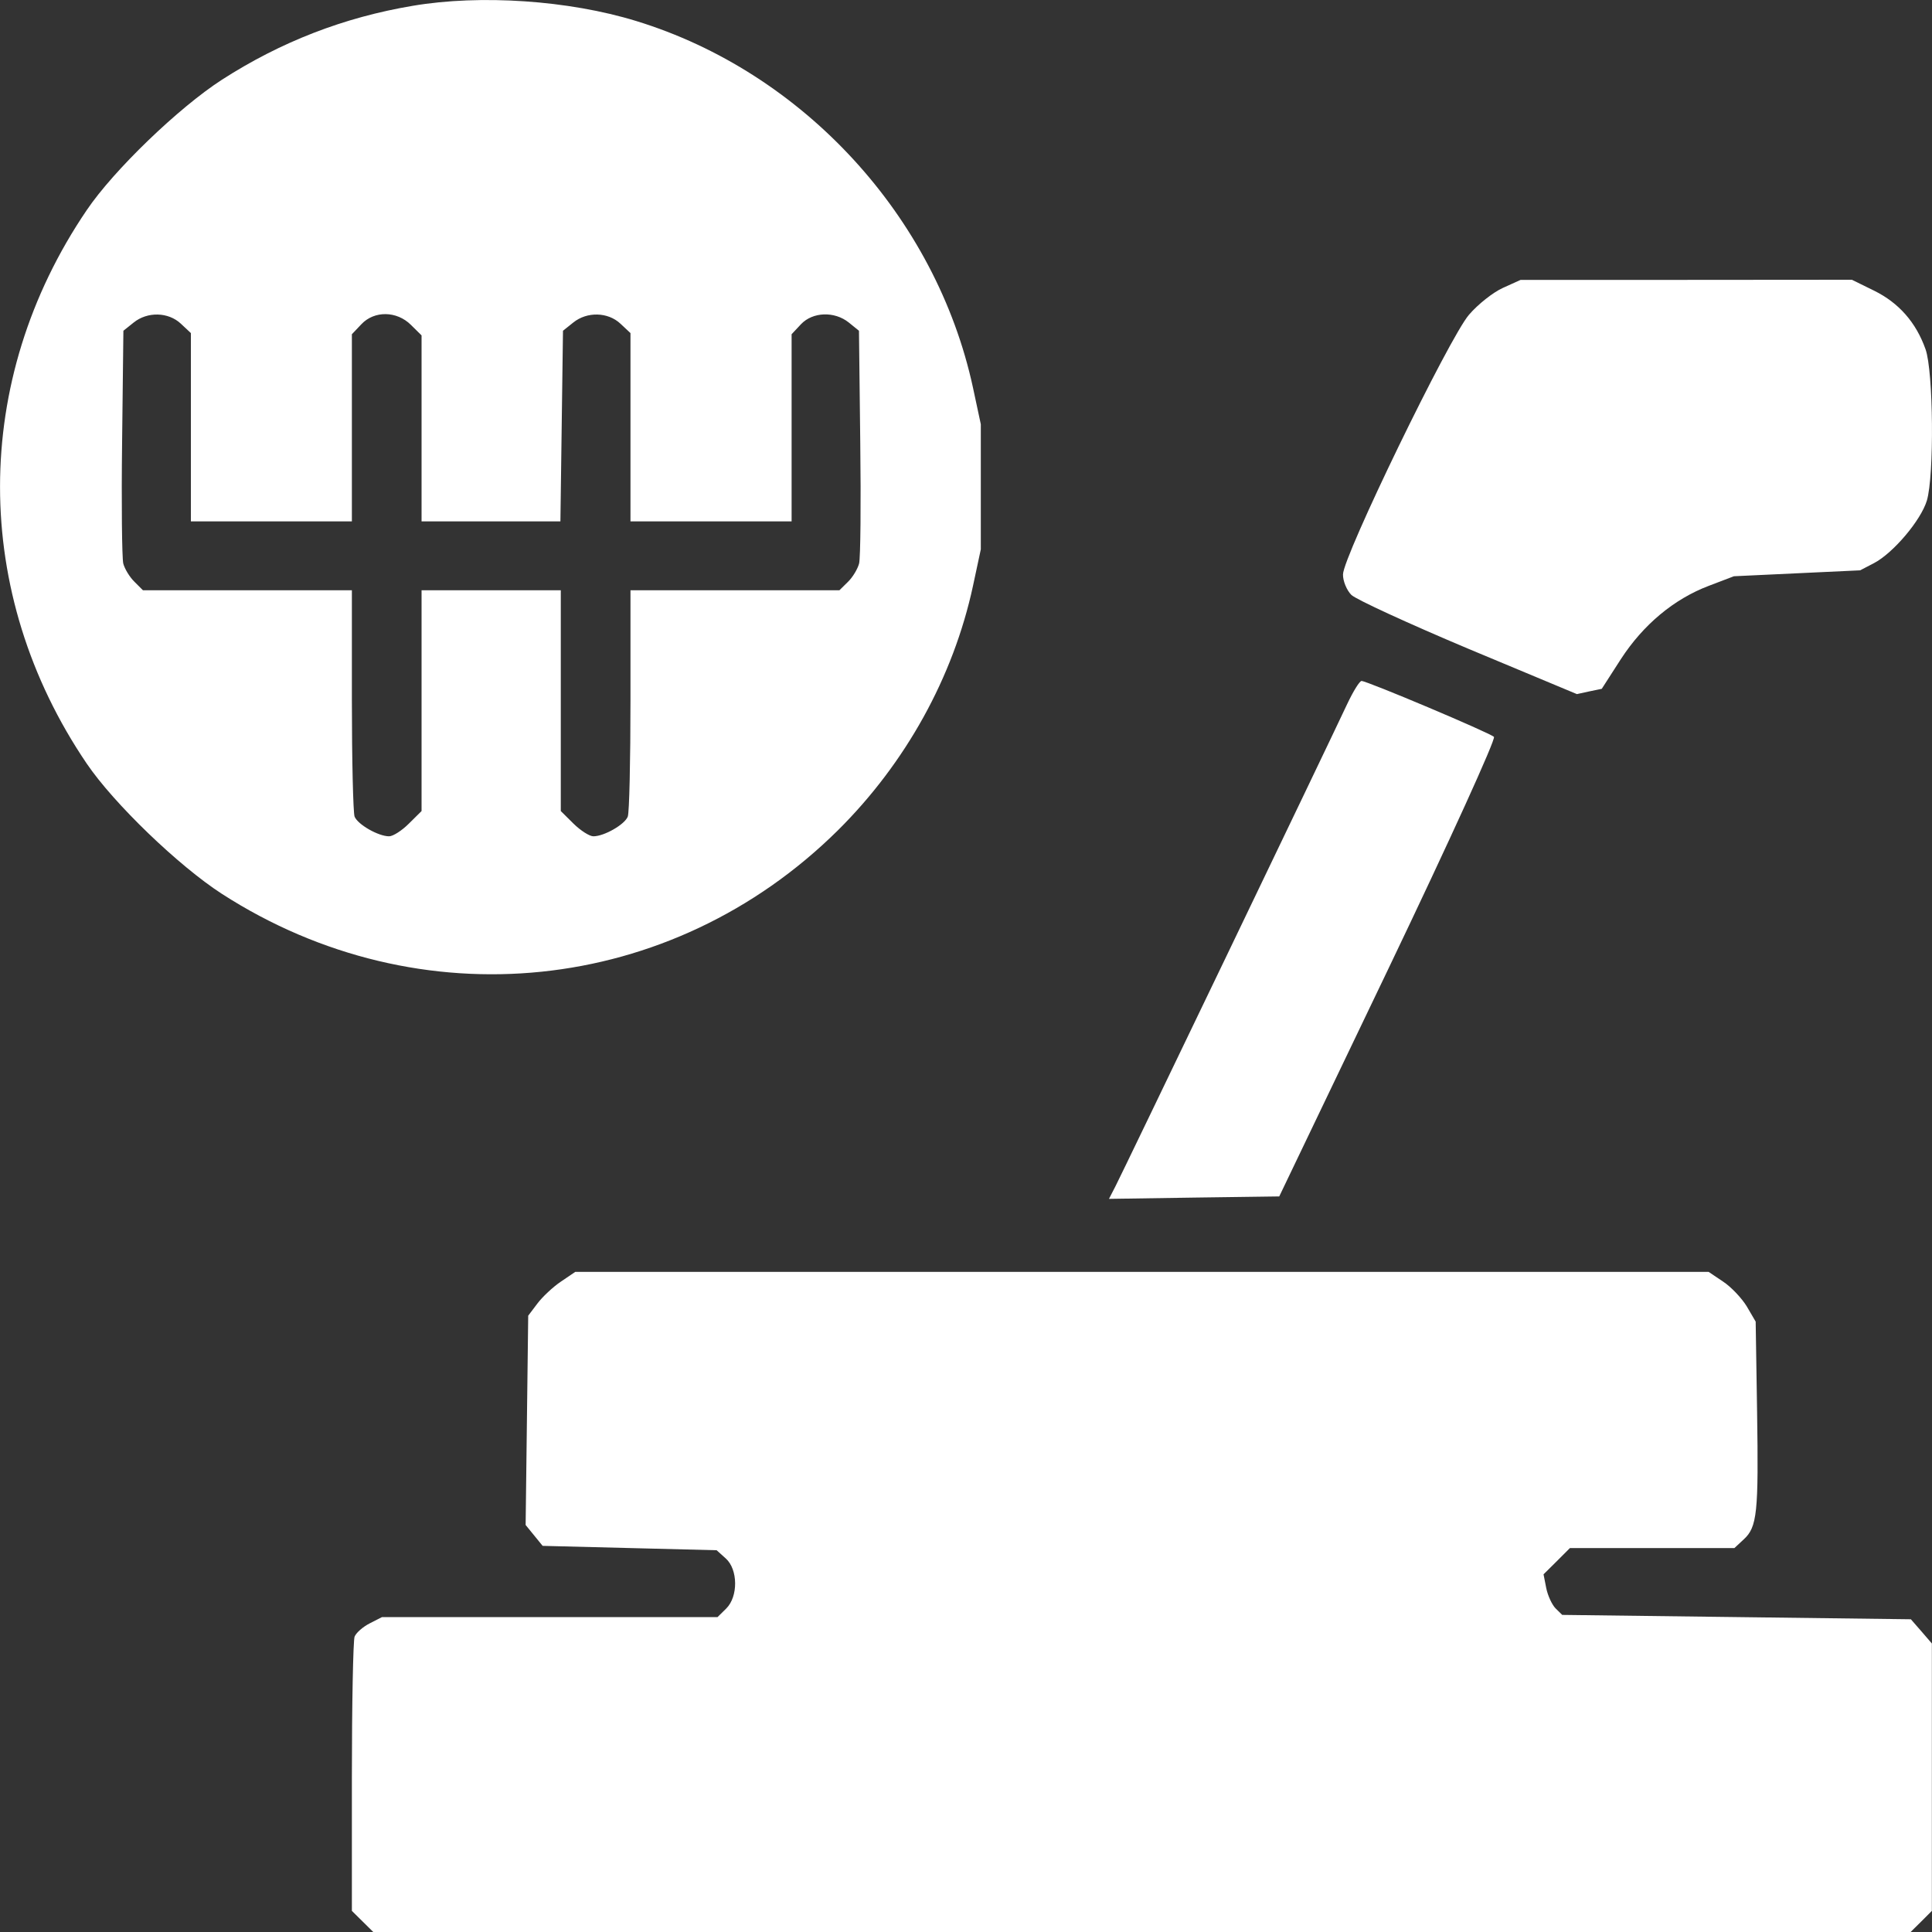 <svg width="15" height="15" viewBox="0 0 15 15" fill="none" xmlns="http://www.w3.org/2000/svg">
<rect x="0" y="0" width="15" height="15" fill="#333333" stroke="none"/>
<path fill-rule="evenodd" clip-rule="evenodd" d="M3.205 0.045C2.669 0.135 2.18 0.325 1.723 0.619C1.387 0.836 0.883 1.321 0.673 1.632C-0.224 2.953 -0.224 4.606 0.673 5.928C0.883 6.238 1.387 6.723 1.723 6.94C3.258 7.929 5.211 7.727 6.505 6.447C7.032 5.924 7.401 5.258 7.554 4.55L7.615 4.265V3.78V3.294L7.554 3.009C7.267 1.682 6.236 0.56 4.939 0.163C4.415 0.002 3.731 -0.044 3.205 0.045ZM11.669 2.235C11.593 2.269 11.474 2.363 11.405 2.444C11.252 2.621 10.427 4.321 10.427 4.46C10.426 4.511 10.456 4.583 10.492 4.619C10.528 4.654 10.937 4.842 11.4 5.037L12.243 5.389L12.339 5.368L12.436 5.348L12.584 5.118C12.758 4.85 12.996 4.651 13.268 4.548L13.462 4.474L13.952 4.451L14.442 4.428L14.548 4.373C14.698 4.295 14.913 4.041 14.96 3.887C15.018 3.694 15.011 2.884 14.95 2.712C14.876 2.503 14.743 2.352 14.551 2.257L14.378 2.172L13.092 2.173L11.806 2.173L11.669 2.235ZM1.038 2.504L0.958 2.568L0.948 3.433C0.942 3.909 0.947 4.332 0.957 4.375C0.968 4.417 1.007 4.481 1.044 4.517L1.11 4.583H1.921H2.732V5.435C2.732 5.903 2.742 6.311 2.753 6.34C2.777 6.401 2.937 6.493 3.021 6.493C3.051 6.493 3.12 6.449 3.174 6.395L3.273 6.297V5.44V4.583H3.814H4.354V5.44V6.297L4.453 6.395C4.508 6.449 4.577 6.493 4.607 6.493C4.691 6.493 4.851 6.401 4.874 6.34C4.886 6.311 4.895 5.903 4.895 5.435V4.583H5.706H6.517L6.584 4.517C6.621 4.481 6.659 4.417 6.67 4.375C6.681 4.332 6.685 3.909 6.679 3.433L6.669 2.568L6.59 2.504C6.479 2.415 6.31 2.421 6.219 2.517L6.146 2.595V3.321V4.048H5.52H4.895V3.317V2.586L4.817 2.513C4.72 2.422 4.558 2.418 4.451 2.504L4.371 2.568L4.361 3.308L4.351 4.048H3.812H3.273V3.326V2.604L3.19 2.522C3.08 2.413 2.906 2.411 2.806 2.517L2.732 2.595V3.321V4.048H2.107H1.482V3.317V2.586L1.404 2.513C1.307 2.422 1.145 2.418 1.038 2.504ZM10.461 5.463C10.288 5.832 8.708 9.119 8.66 9.211L8.61 9.308L9.271 9.298L9.932 9.289L10.78 7.52C11.256 6.526 11.615 5.737 11.599 5.721C11.566 5.689 10.614 5.287 10.571 5.287C10.556 5.287 10.507 5.366 10.461 5.463ZM4.354 9.951C4.293 9.992 4.211 10.069 4.172 10.121L4.101 10.215L4.091 11.028L4.081 11.84L4.147 11.921L4.213 12.002L4.889 12.019L5.564 12.036L5.635 12.1C5.73 12.185 5.732 12.395 5.639 12.488L5.571 12.555H4.268H2.966L2.87 12.604C2.817 12.631 2.765 12.677 2.753 12.707C2.742 12.737 2.732 13.228 2.732 13.799V14.836L2.815 14.918L2.898 15H8.866H14.834L14.917 14.918L14.999 14.836V13.798V12.76L14.918 12.666L14.836 12.572L13.483 12.555L12.129 12.538L12.078 12.488C12.05 12.46 12.017 12.389 12.005 12.33L11.984 12.223L12.087 12.121L12.189 12.019H12.828H13.466L13.538 11.952C13.643 11.856 13.654 11.745 13.642 10.962L13.631 10.261L13.562 10.143C13.523 10.079 13.441 9.992 13.379 9.951L13.266 9.875H8.866H4.466L4.354 9.951Z" fill="white"/>
</svg>
